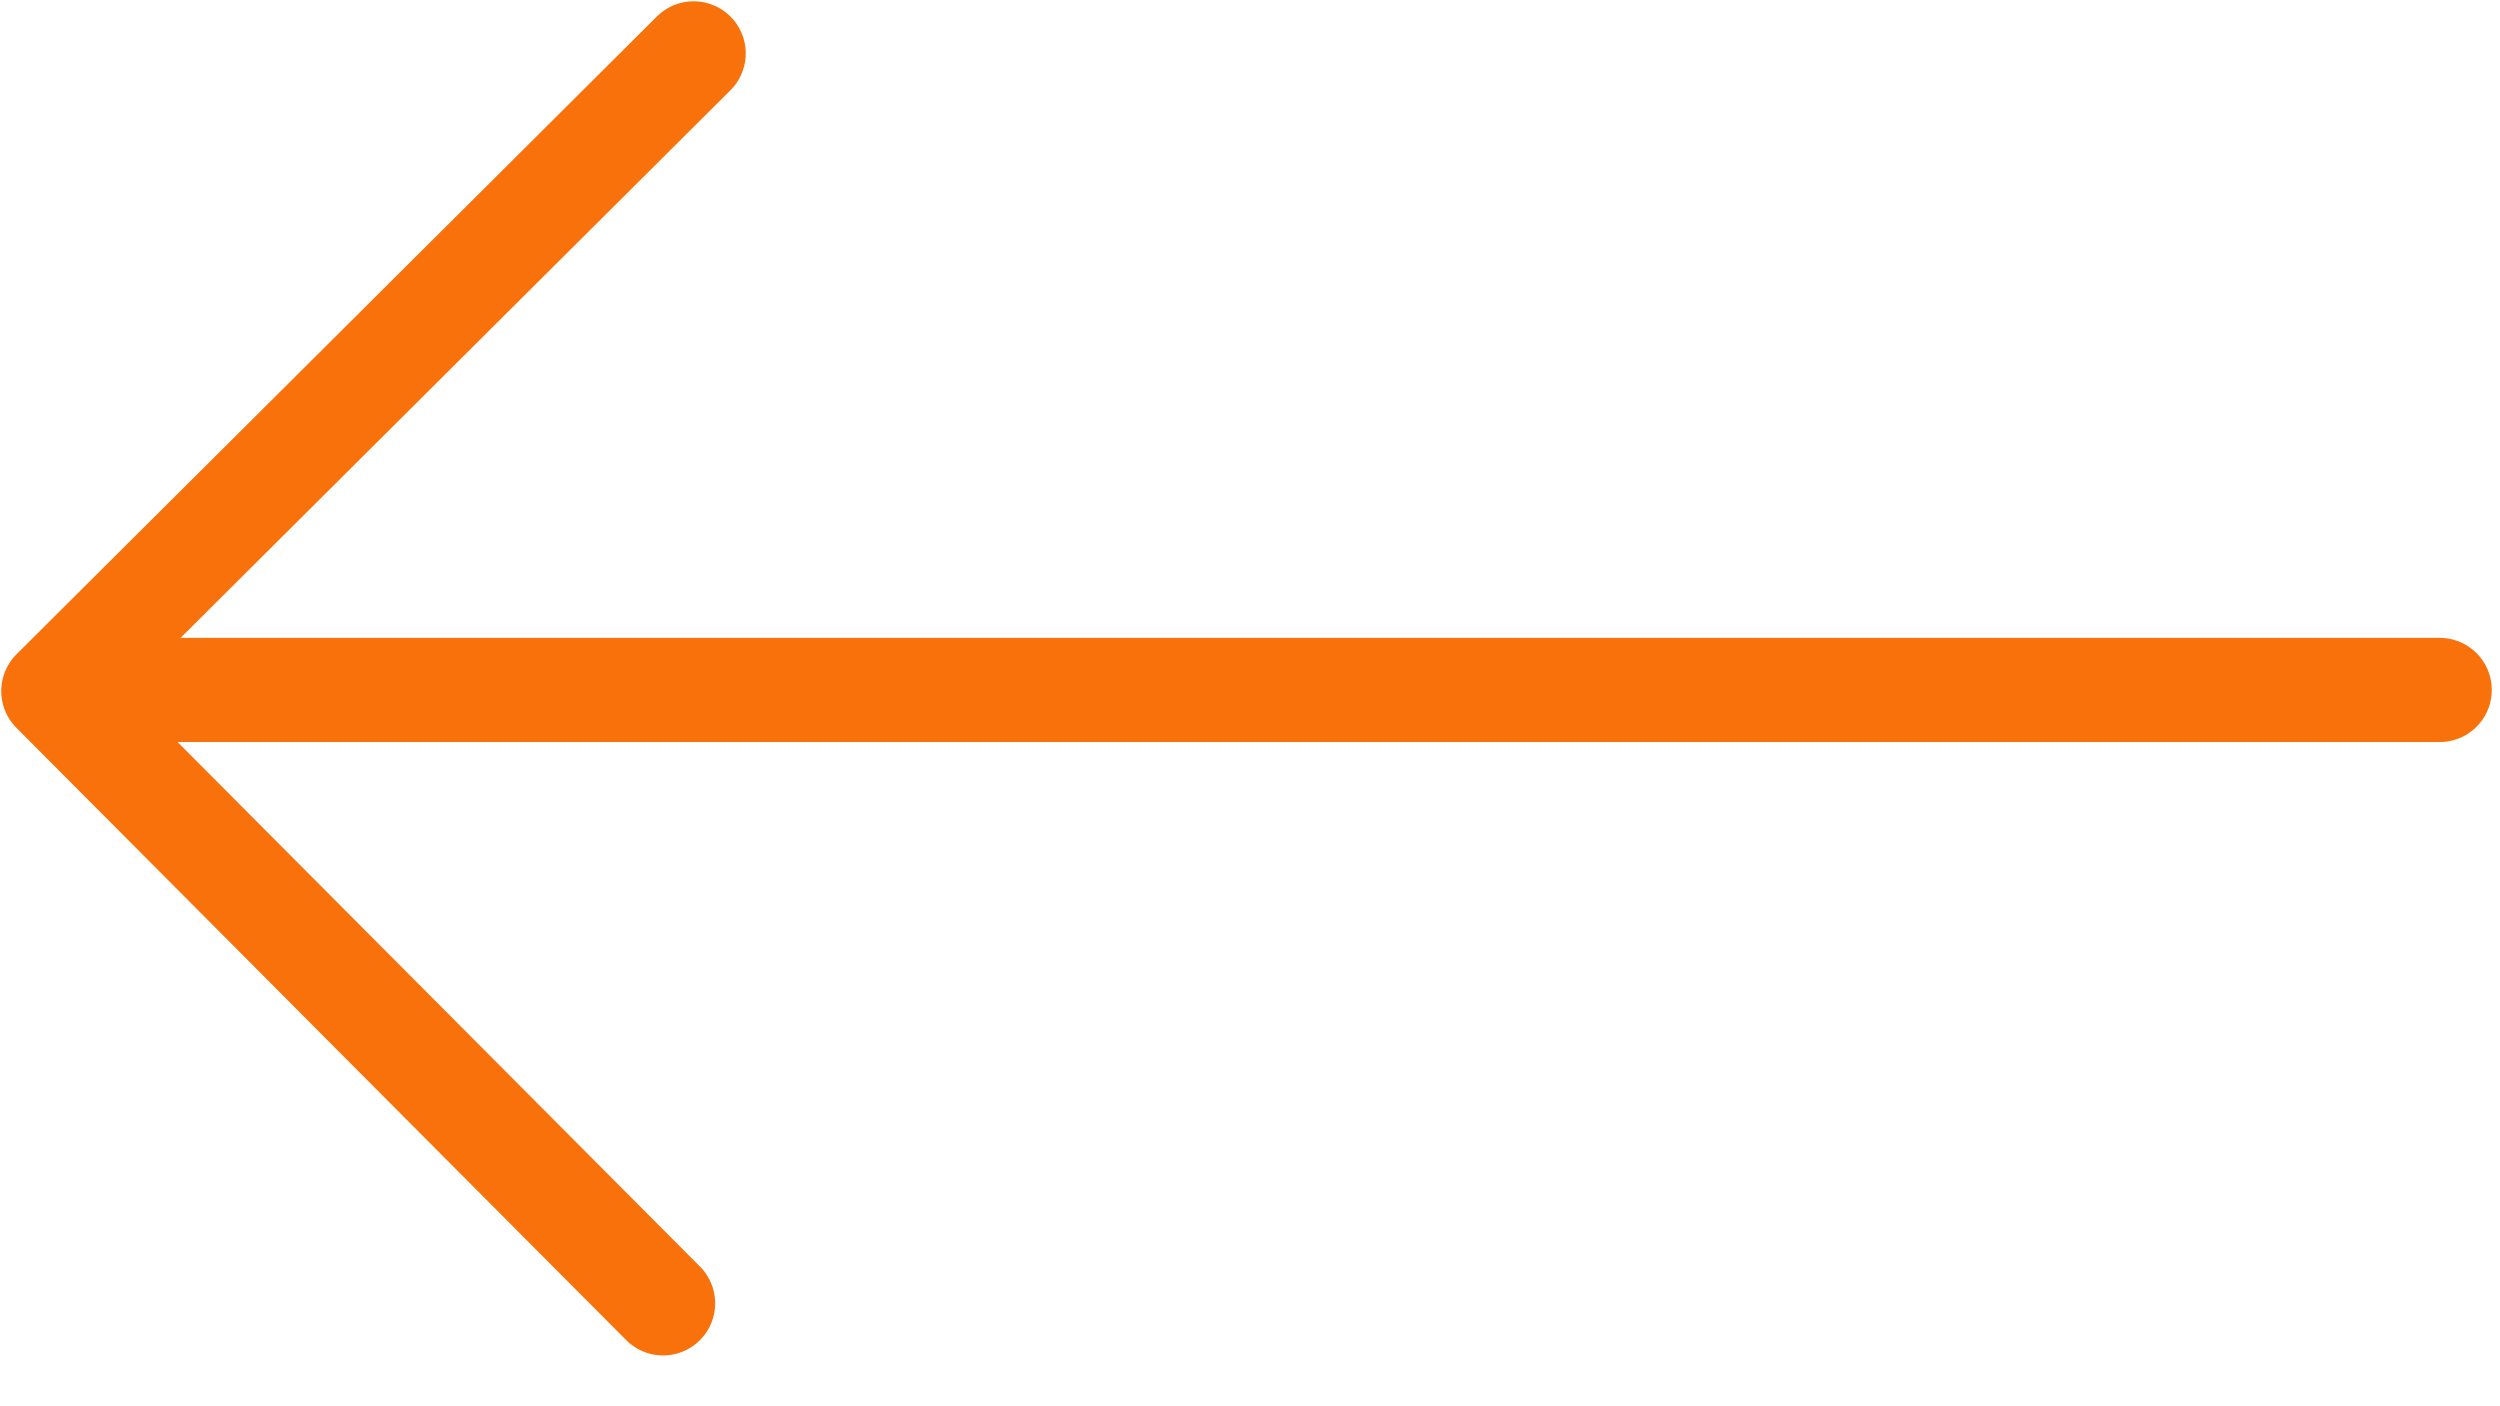 <svg xmlns="http://www.w3.org/2000/svg" width="48" height="27" viewBox="0 0 48 27" fill="none"><path d="M12.731 25.024L1.024 13.269L13.318 1.025" stroke="#F9710A" stroke-width="2" stroke-linecap="round" stroke-linejoin="round"></path><path d="M2.852 13.247L46.842 13.247" stroke="#F9710A" stroke-width="2" stroke-linecap="round"></path></svg>